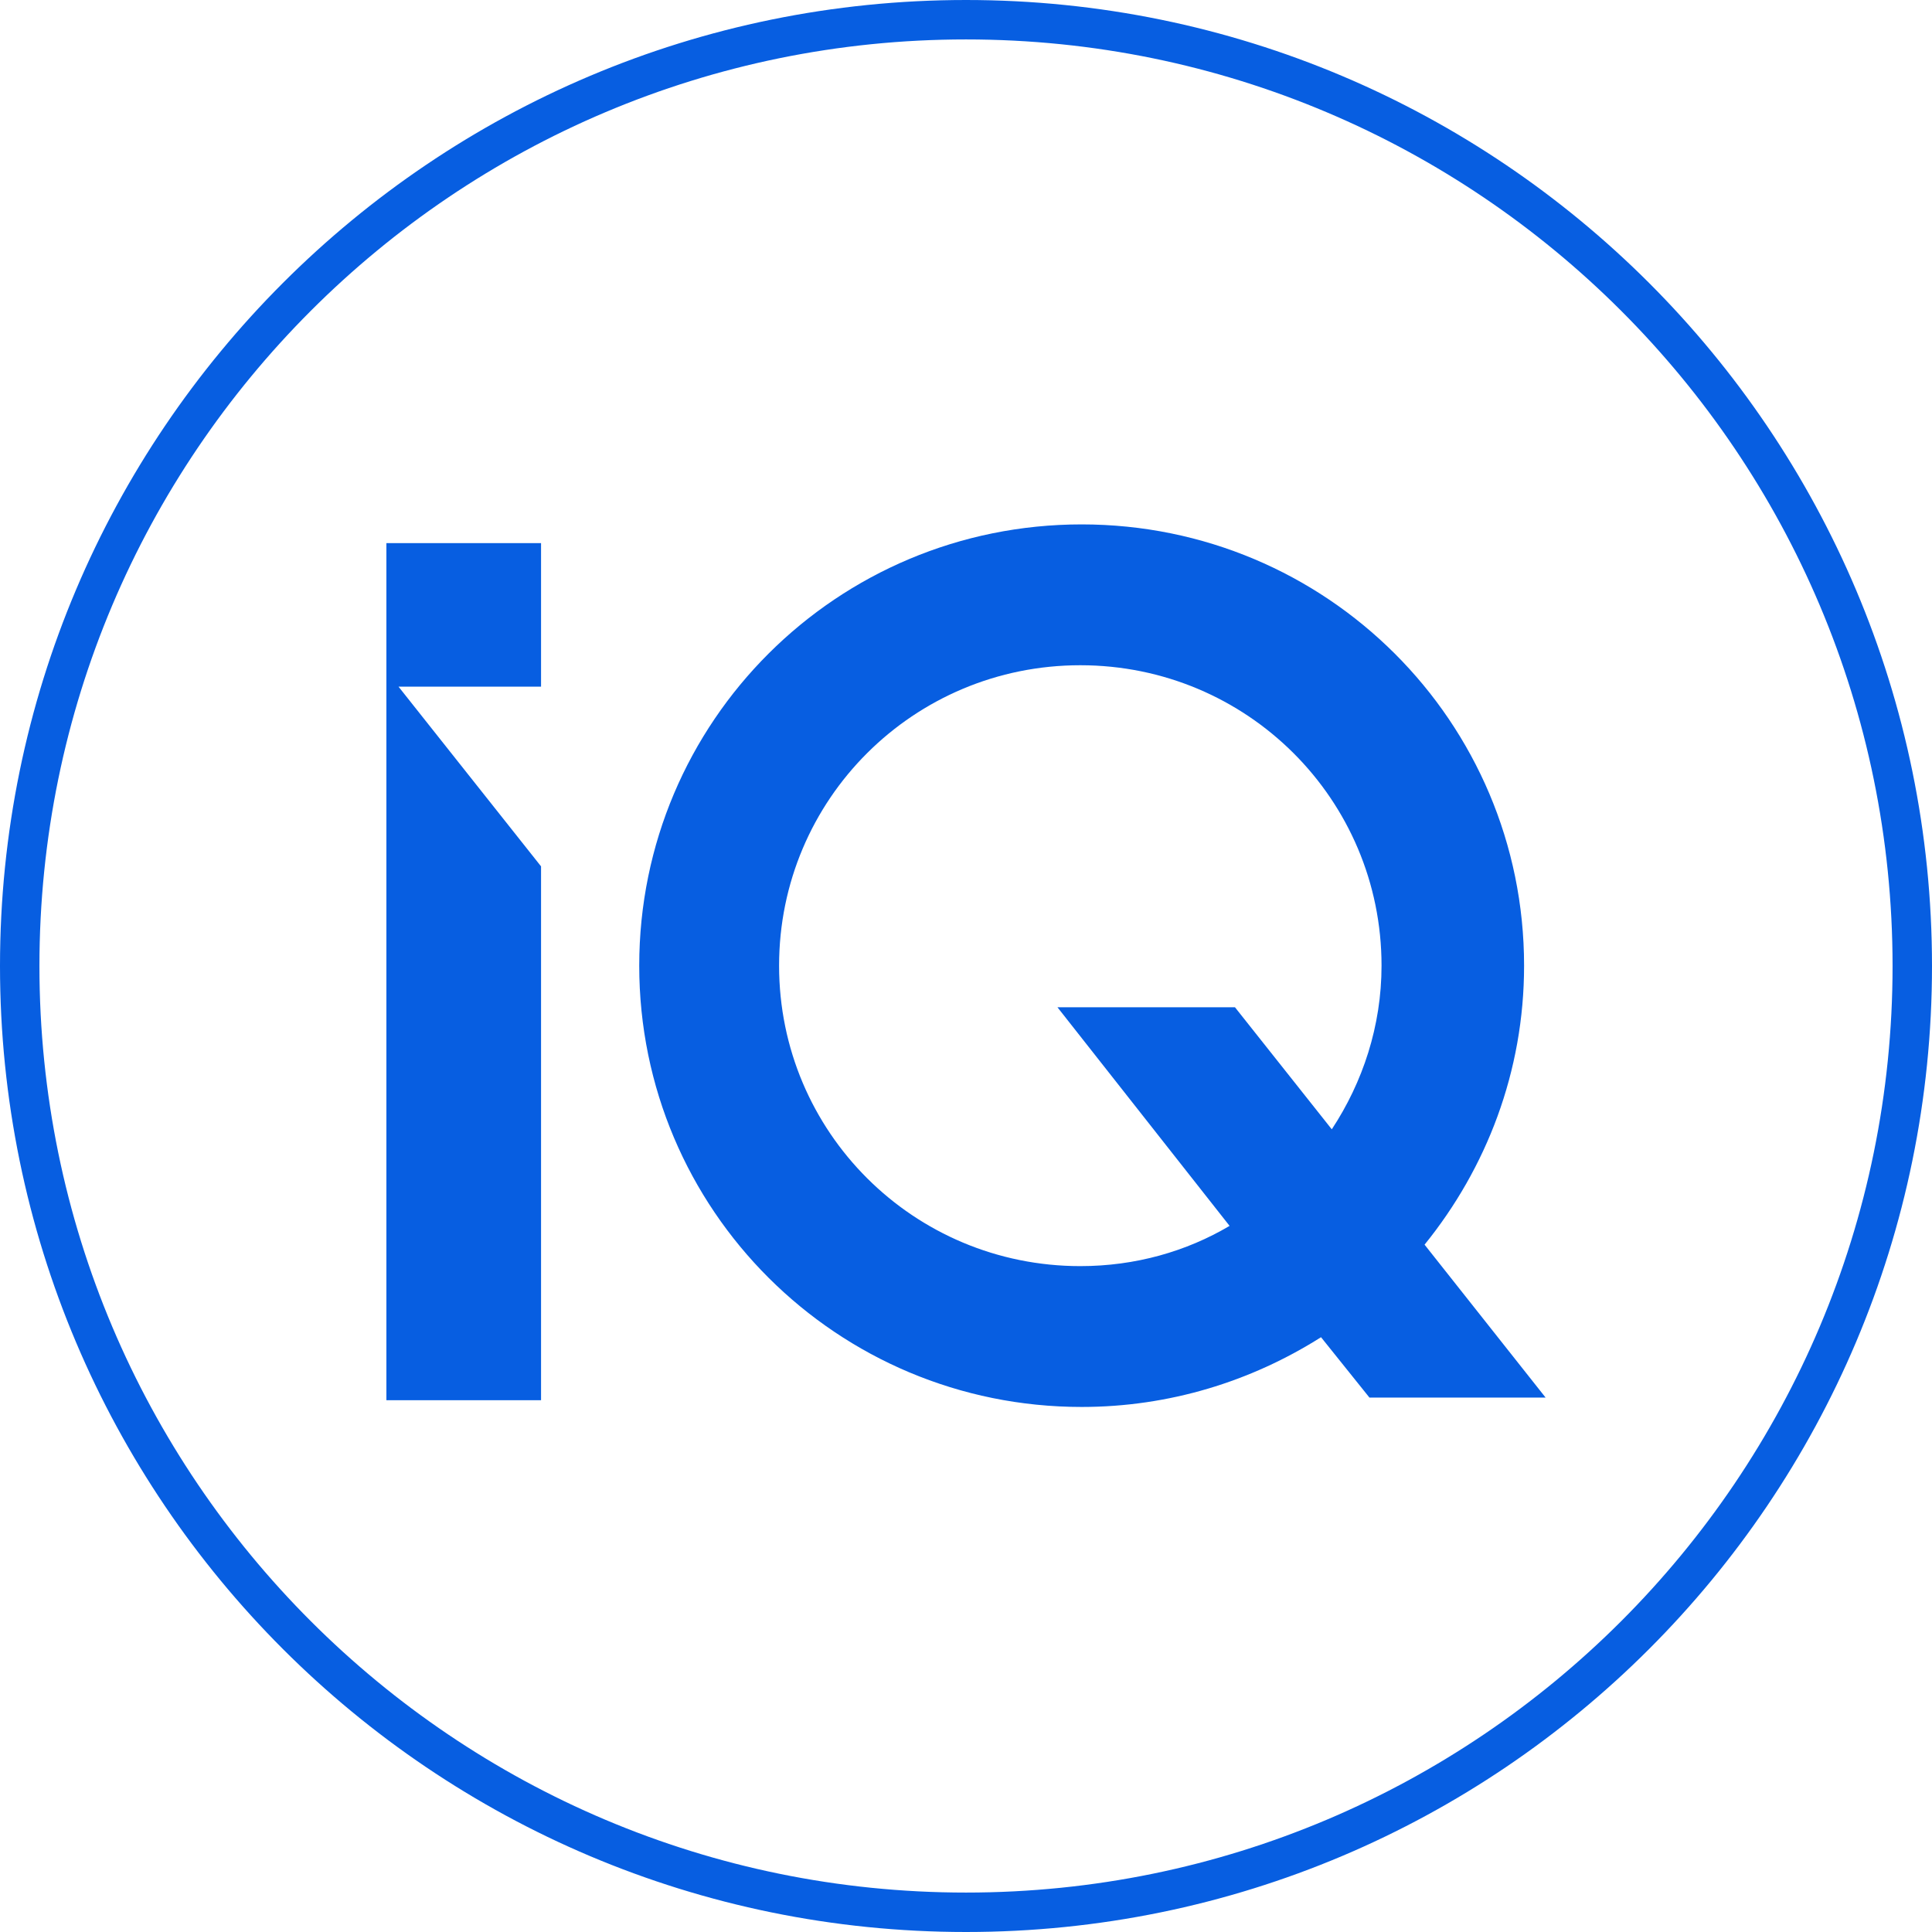 <svg width="490" height="490" viewBox="0 0 490 490" fill="none" xmlns="http://www.w3.org/2000/svg">
<path d="M245 485C377.548 485 485 377.548 485 245C485 112.452 377.548 5 245 5C112.452 5 5 112.452 5 245C5 377.548 112.452 485 245 485Z" stroke="#075EE1" stroke-width="10" stroke-miterlimit="10"/>
<path d="M137.222 174.147V137.749H98V355.122H137.222V219.731L101.07 174.147H137.222Z" fill="#075EE1"/>
<path d="M392 354.455L361.304 315.675C376.993 296.285 386.543 271.792 386.543 244.918C386.543 183.006 336.407 133 274.334 133C212.26 133 162.124 183.006 162.124 244.918C162.124 306.83 212.26 356.836 274.334 356.836C296.503 356.836 317.307 350.373 335.043 339.147L347.321 354.455H392V354.455ZM273.992 321.118C231.701 321.118 197.594 287.1 197.594 244.918C197.594 202.736 231.701 168.719 273.992 168.719C316.284 168.719 350.39 202.736 350.39 244.918C350.39 260.226 345.616 274.514 337.771 286.42L313.215 255.464H268.194L311.85 310.913C300.936 317.376 287.976 321.118 273.992 321.118Z" fill="#075EE1"/>
</svg>
